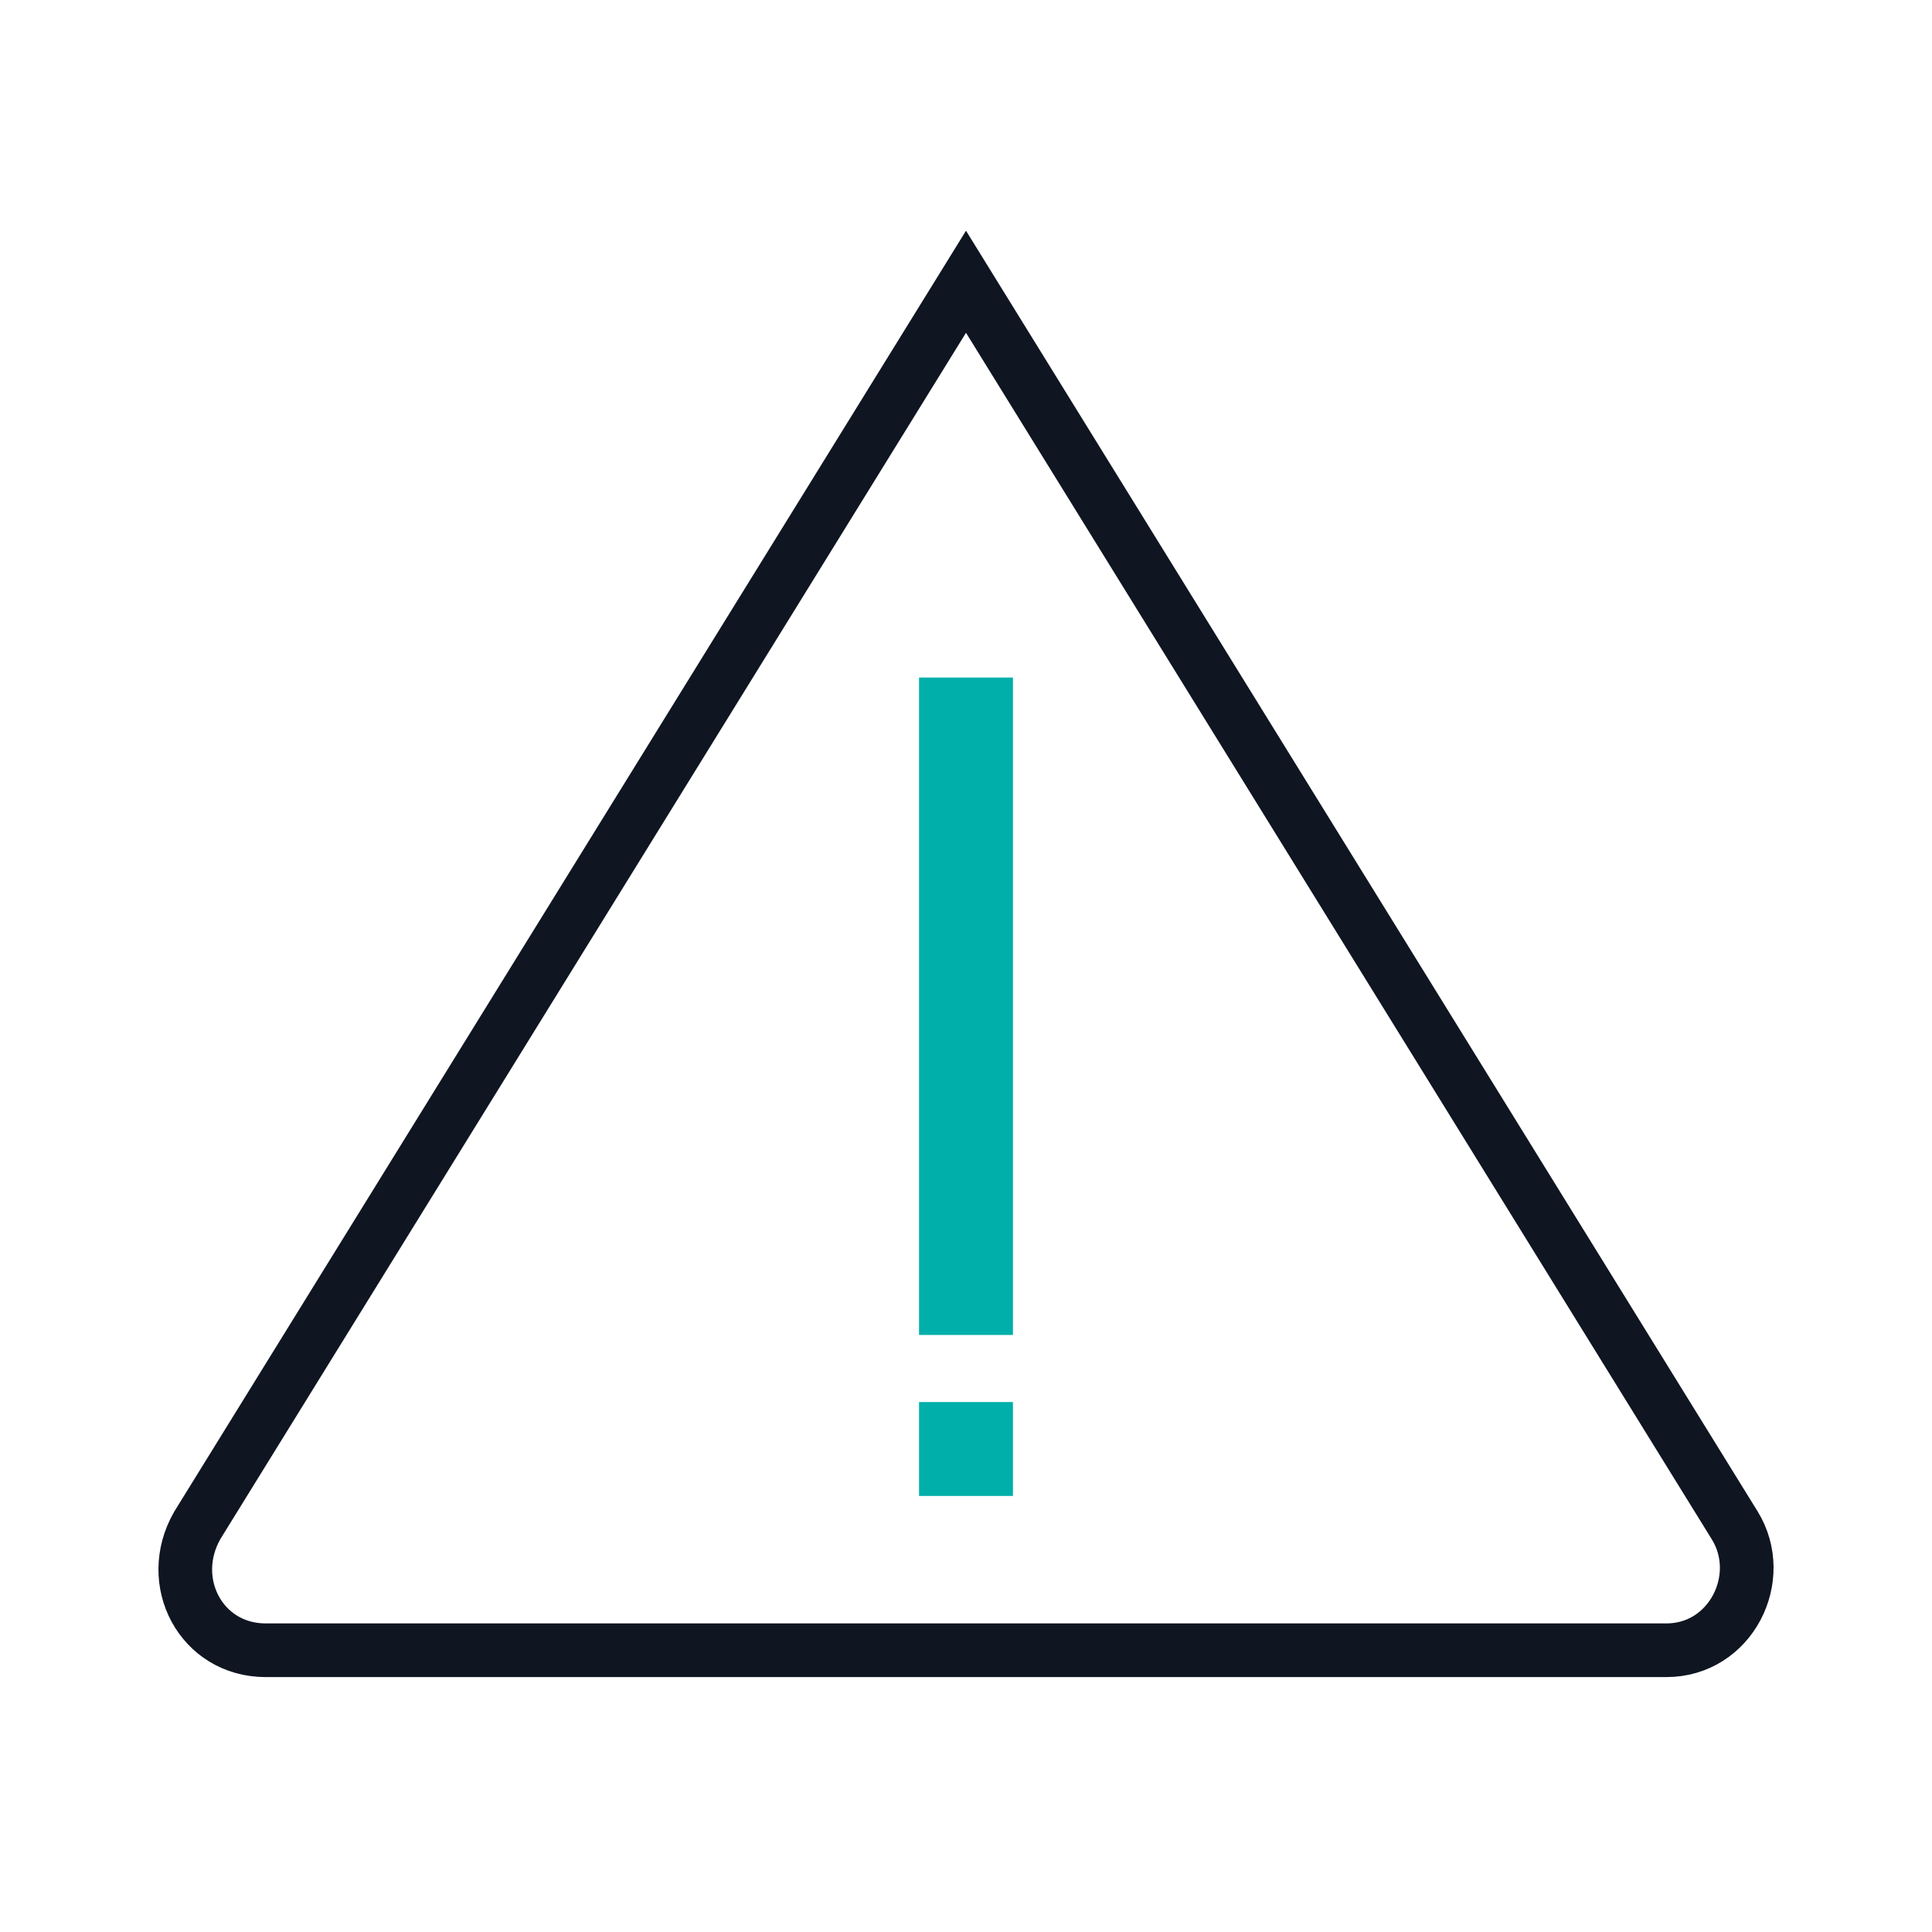 <svg version="1.1" id="Ebene_1" xmlns="http://www.w3.org/2000/svg" x="0" y="0" viewBox="0 0 72 72" xml:space="preserve" enable-background="new 0 0 48 48" height="72" width="72"><title>Warning 72px</title><g class="nc-icon-wrapper" stroke-width="2" fill="#00afaa" stroke="#00afaa"><path class="st0" d="M7.35 56.85l28.65-46.35 28.65 46.35c1.2 1.95-0.15 4.65-2.55 4.65h-52.2c-2.4 0-3.75-2.55-2.55-4.65z" fill="none" stroke="#0f1621" stroke-linecap="square" stroke-miterlimit="10"/><path class="st1" d="M35.25 26.25h1.5v22.5h-1.5v-22.5z m0 28.5h1.5v-1.5h-1.5v1.5z" stroke-miterlimit="10" data-color="color-2"/></g></svg>